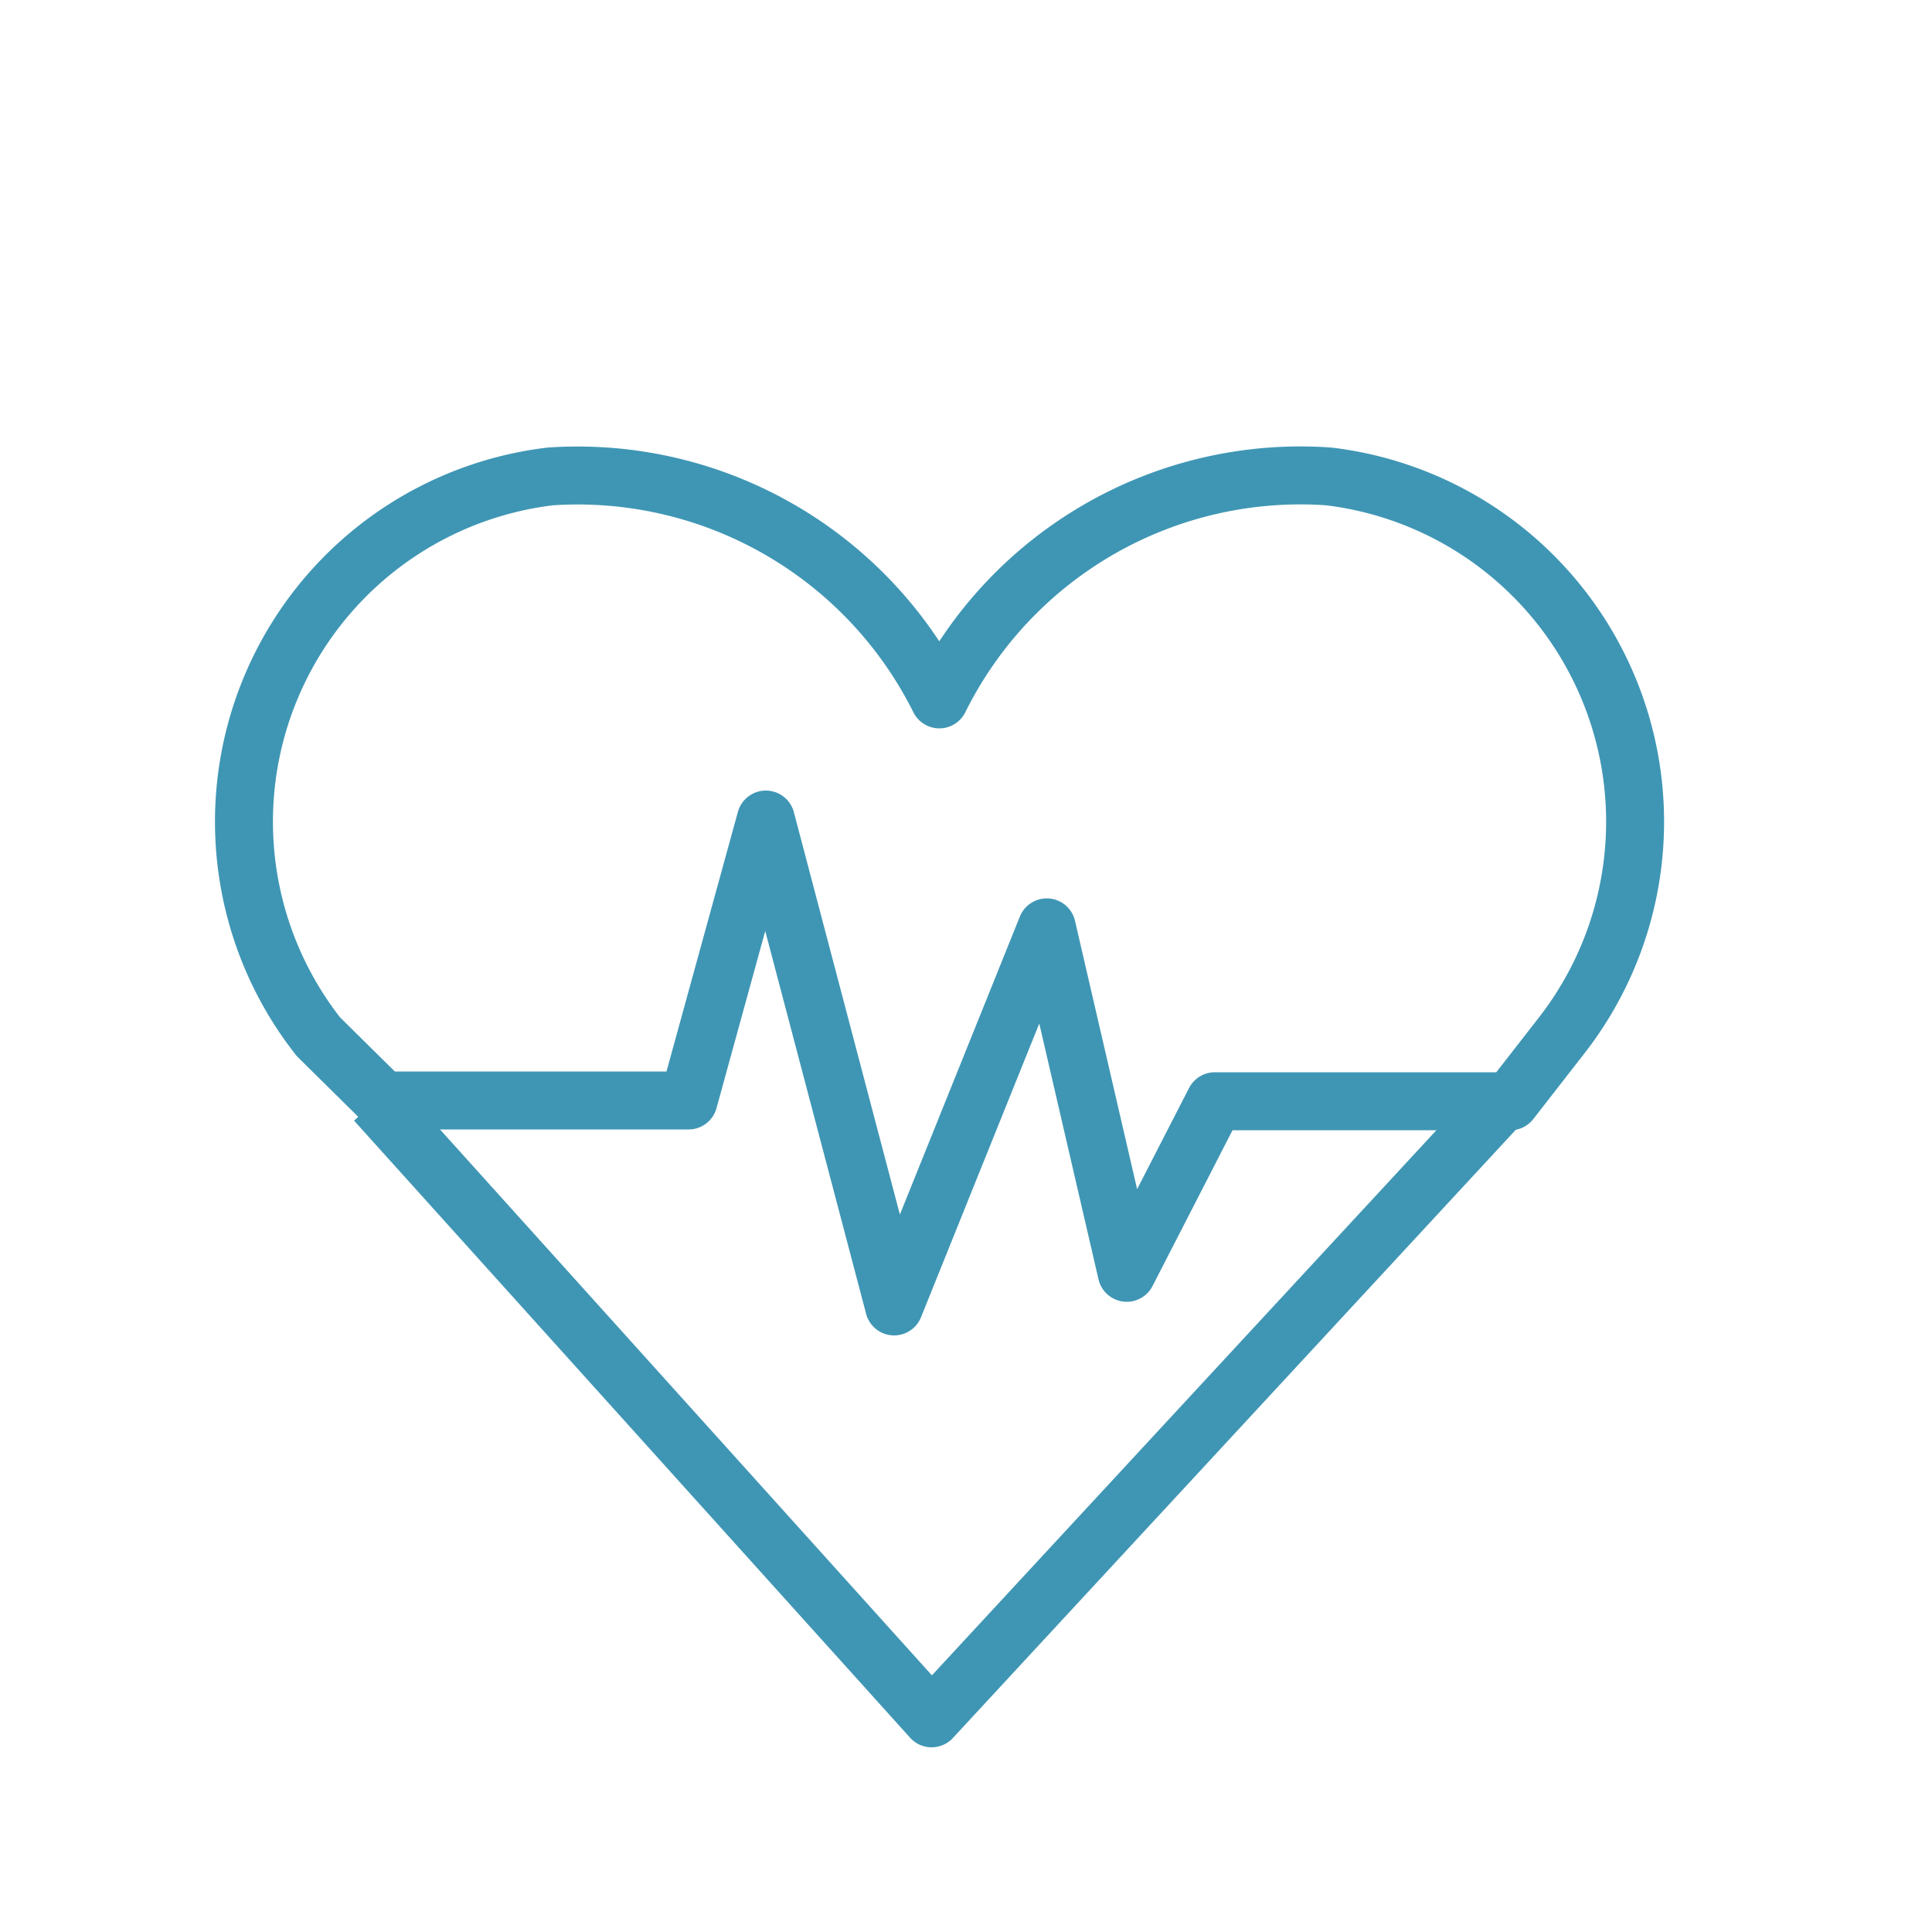 <svg id="Layer_1" data-name="Layer 1" xmlns="http://www.w3.org/2000/svg" viewBox="0 0 50 50"><defs><style>.cls-1{fill:none;stroke:#3f96b4;stroke-linejoin:round;stroke-width:1.5px;}</style></defs><title>CROSSVUE ICON healthcare</title><polyline class="cls-1" points="38.89 28.5 24.11 44.47 9.72 28.5"/><path class="cls-1" d="M39.09,28.5H31.44l-2.28,4.44L27.09,24l-3.95,9.81-3.32-12.6-2,7.27H9.91L8.24,26.83h0a9,9,0,0,1,6-14.5A10.46,10.46,0,0,1,24.31,18.1a10.43,10.43,0,0,1,10.08-5.77,9,9,0,0,1,6,14.5h0Z"/></svg>